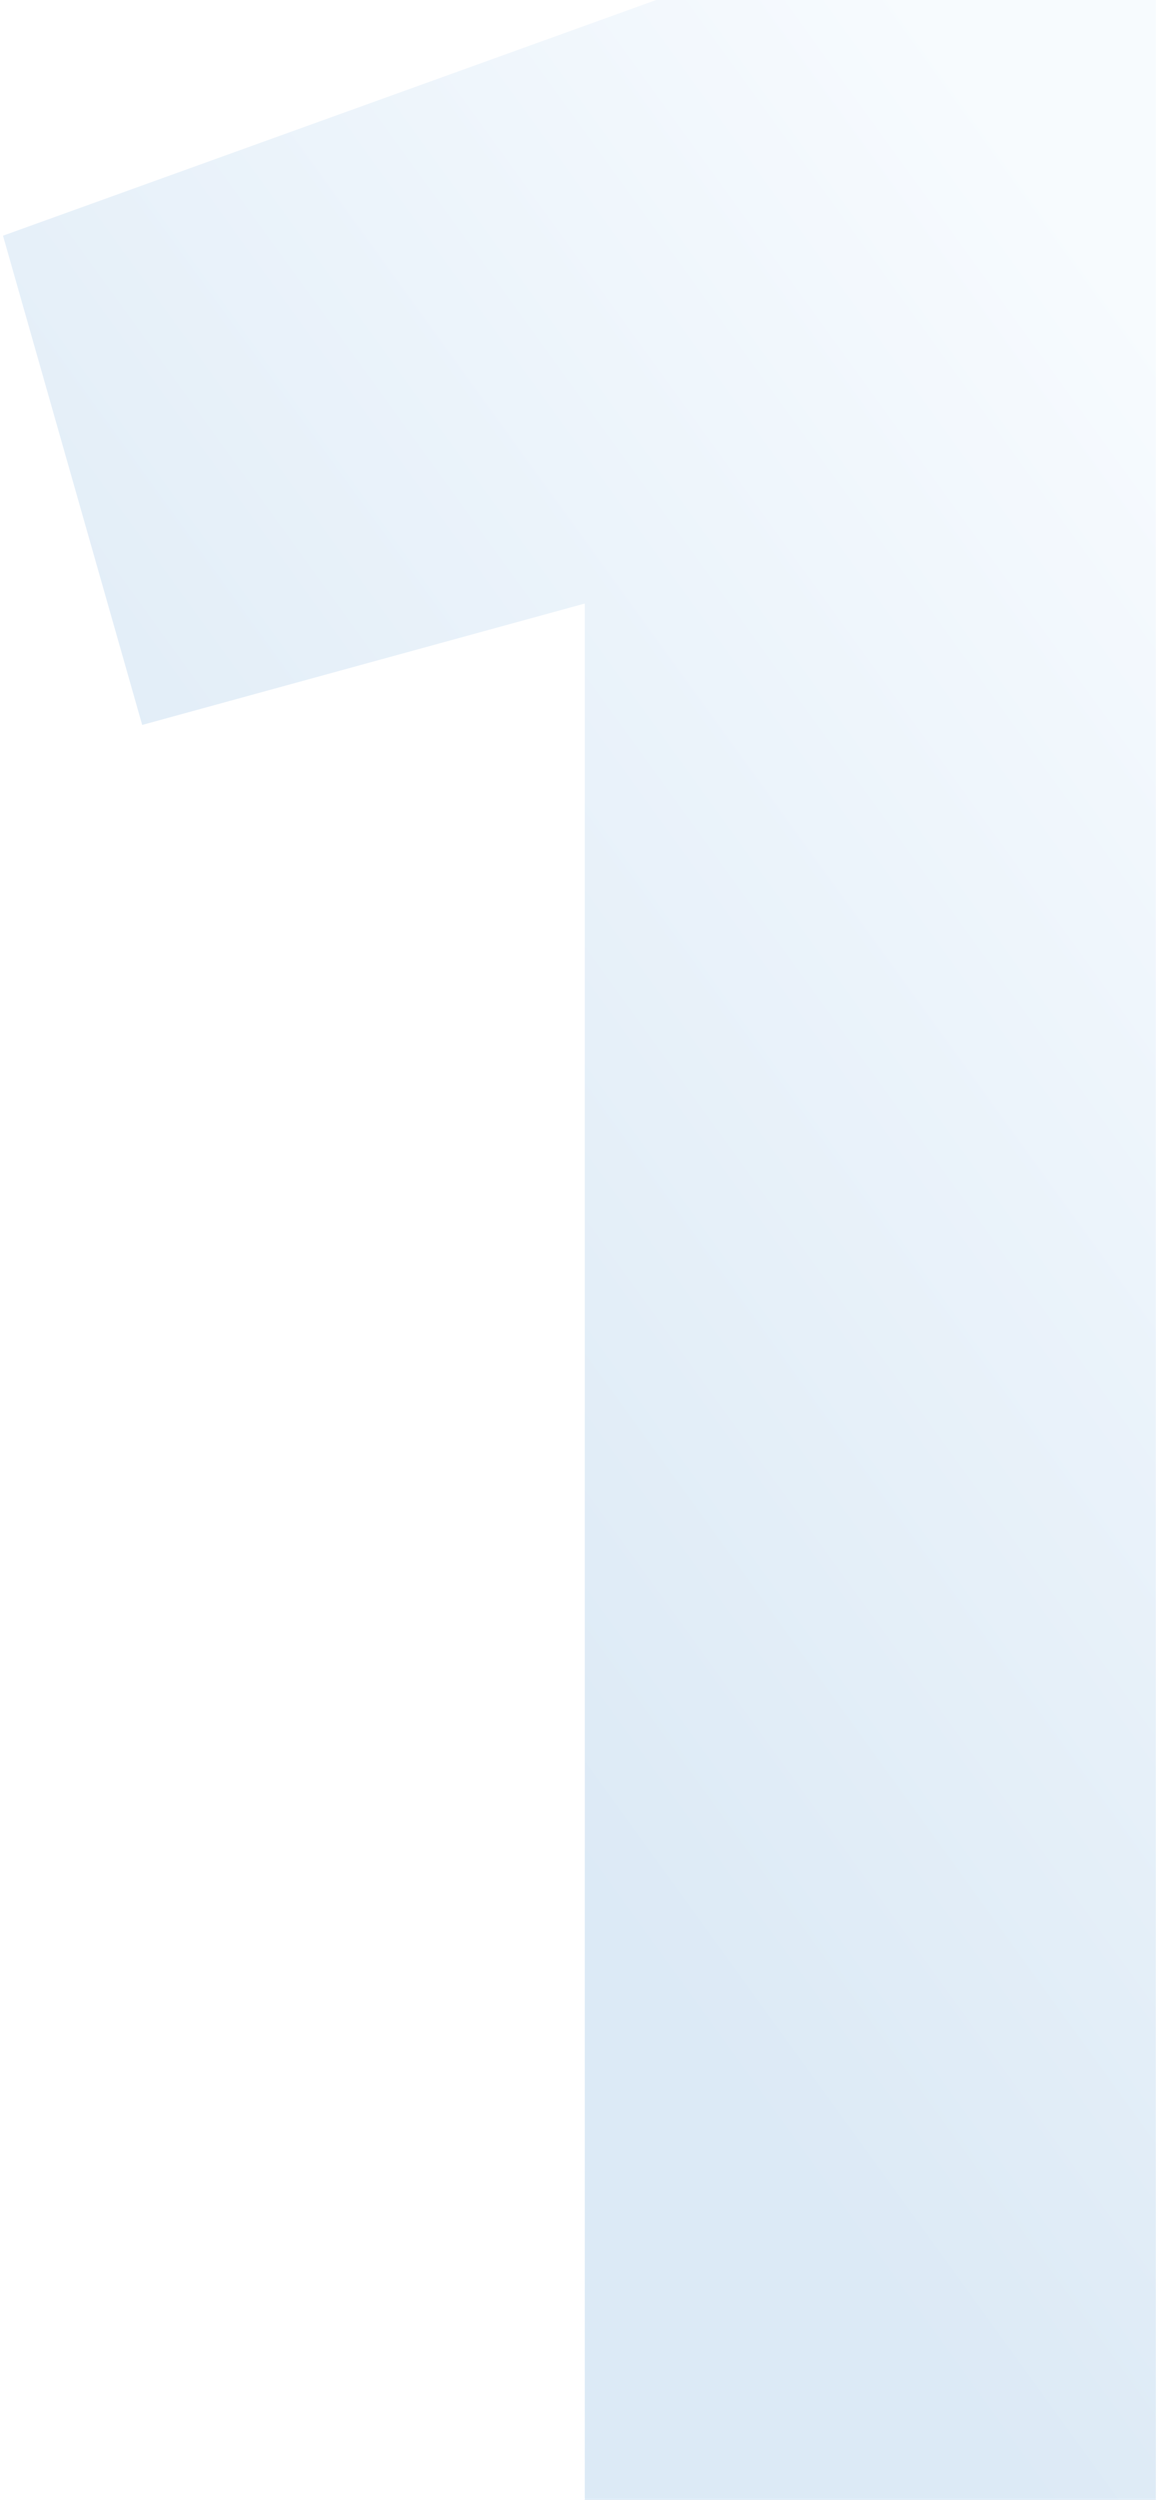 <?xml version="1.0" encoding="UTF-8"?> <svg xmlns="http://www.w3.org/2000/svg" width="65" height="140" viewBox="0 0 65 140" fill="none"> <path d="M36.768 -9.53674e-06H64.768V140H32.768V33.8L7.968 40.6L0.168 13.2L36.768 -9.53674e-06Z" fill="url(#paint0_linear_53_121)" fill-opacity="0.2"></path> <defs> <linearGradient id="paint0_linear_53_121" x1="46.5" y1="135.891" x2="142.507" y2="66.45" gradientUnits="userSpaceOnUse"> <stop offset="0.064" stop-color="#5295D0"></stop> <stop offset="0.696" stop-color="#D5E9FB"></stop> </linearGradient> </defs> </svg> 